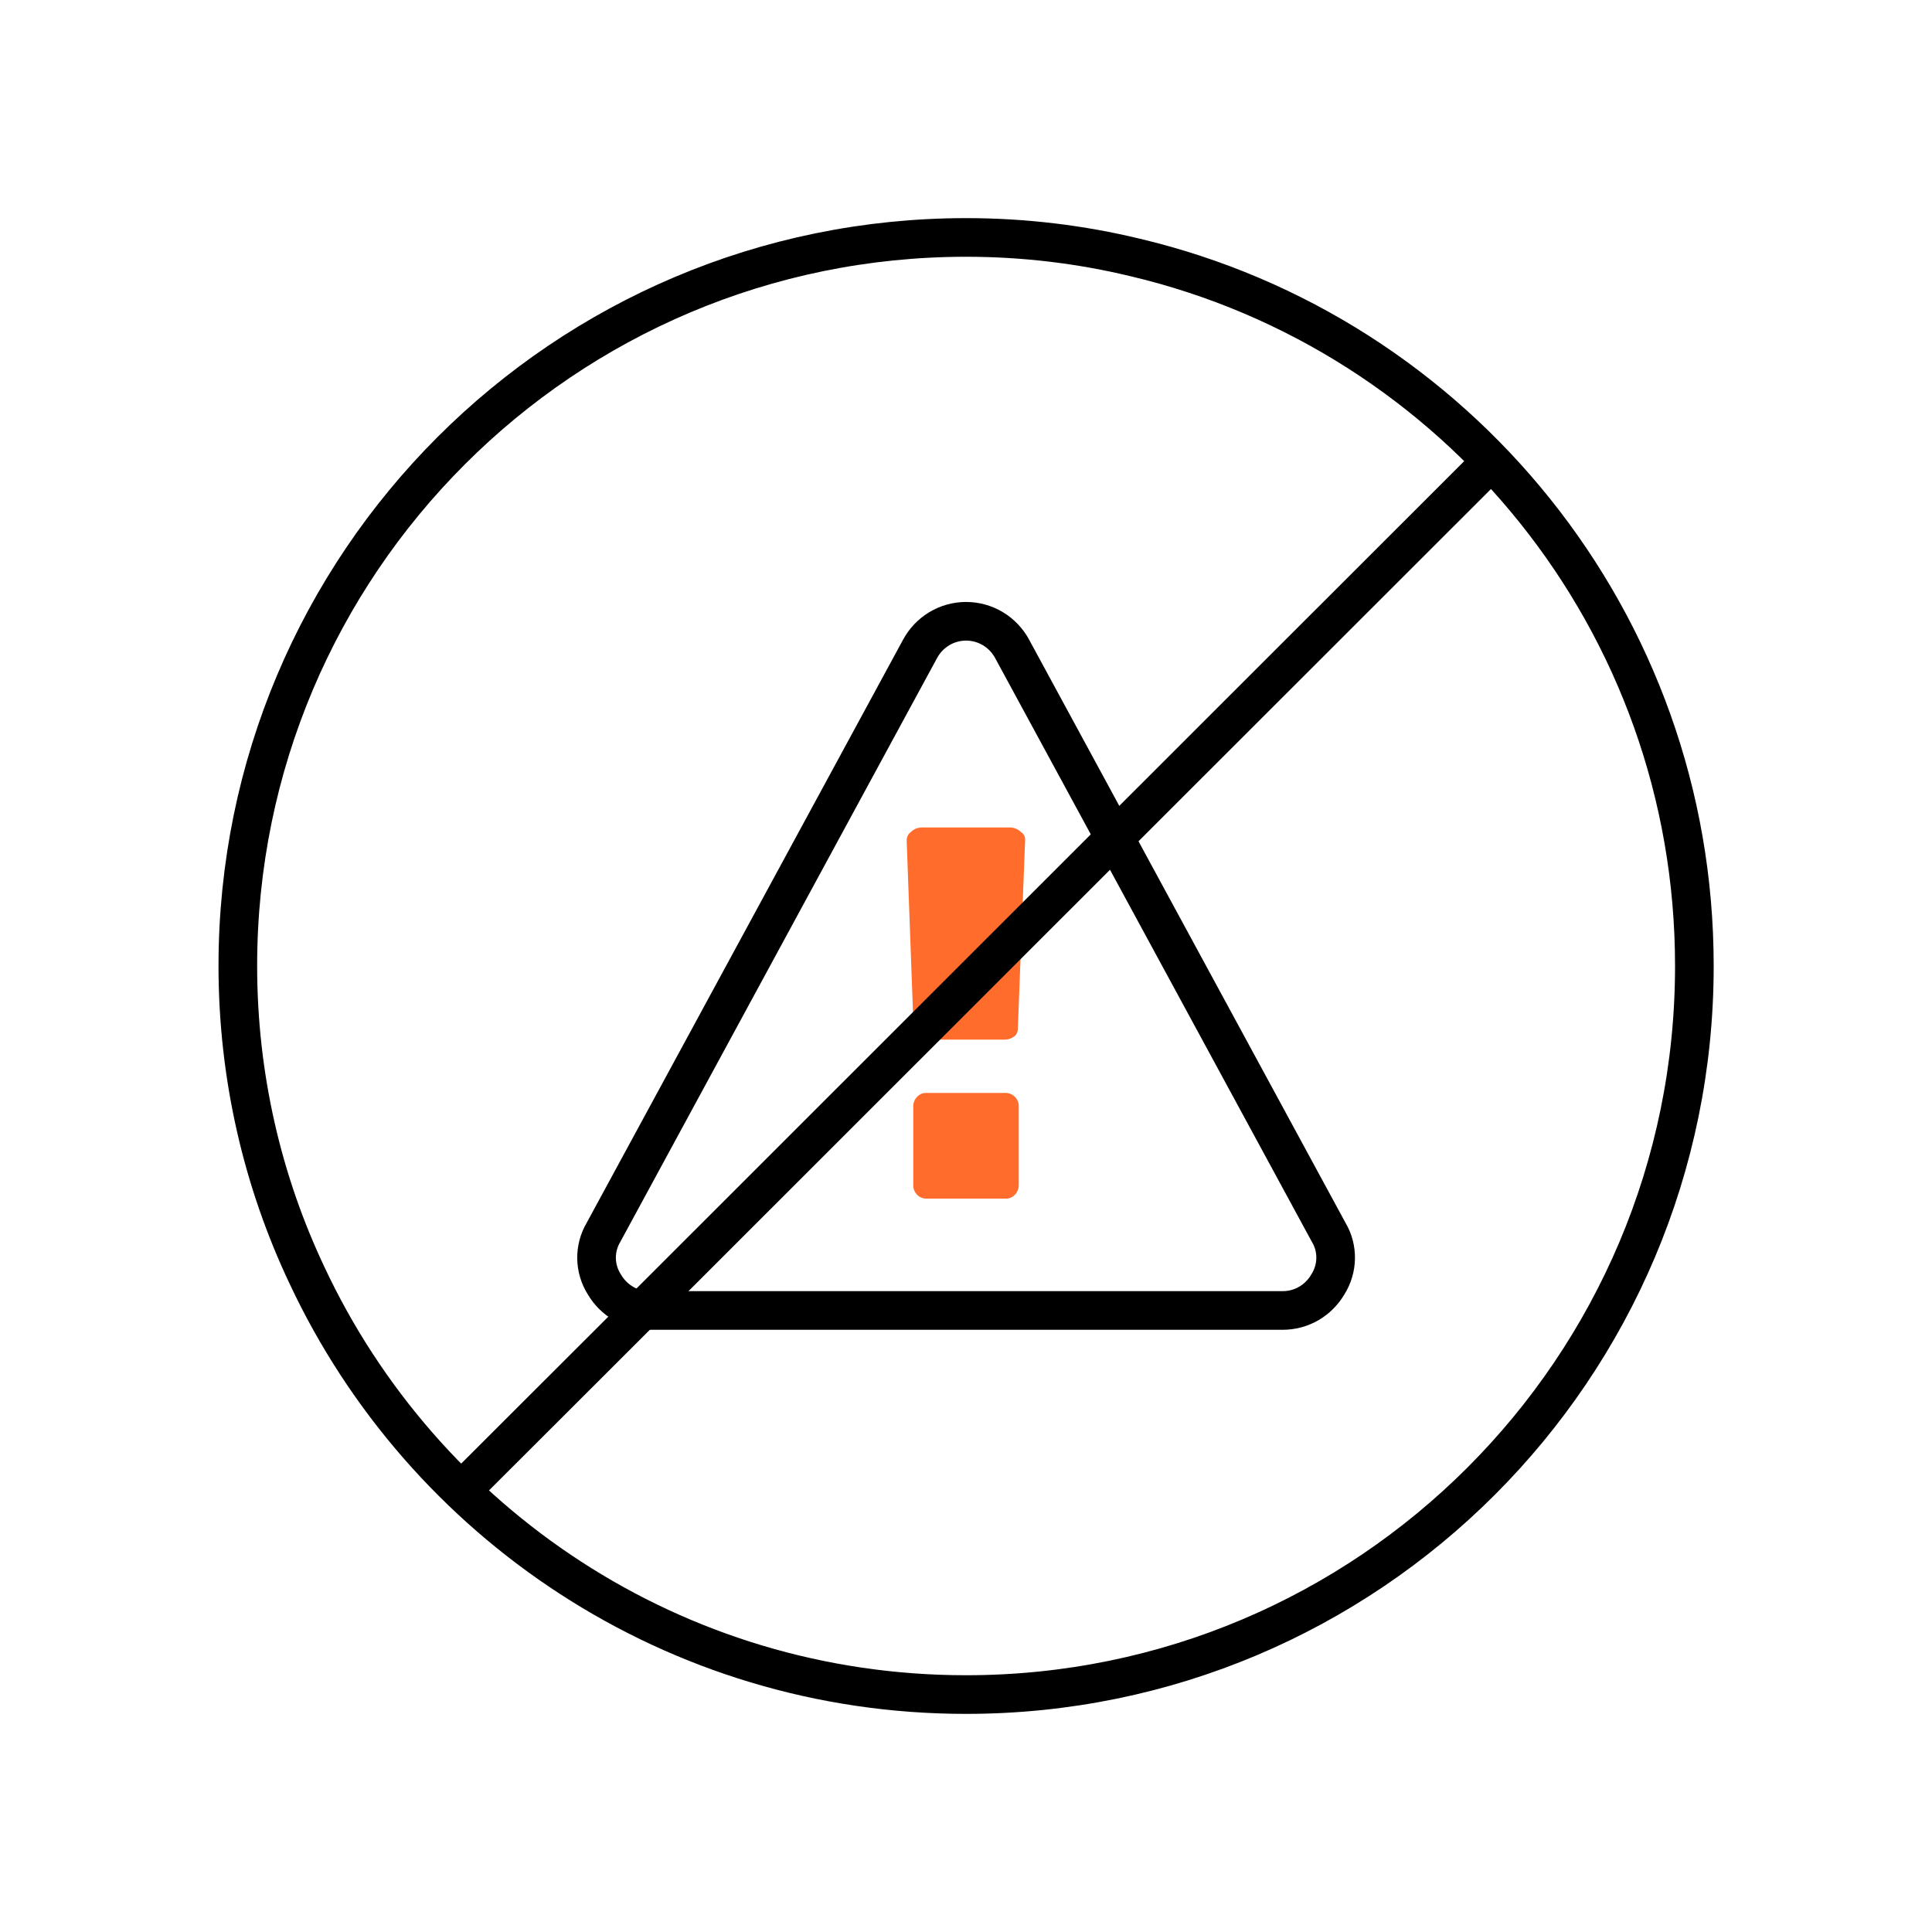<?xml version="1.0" encoding="UTF-8"?>
<svg id="no-risk" xmlns="http://www.w3.org/2000/svg" viewBox="0 0 100 100">
  <g>
    <path d="M51.39,32.54c-.85-.51-1.92-.51-2.77,0-.42.25-.77.62-1,1.05l-16.38,30.19c-.5.84-.48,1.88.04,2.7.24.41.58.75.99.99.41.24.88.37,1.36.36h32.75c.48,0,.94-.12,1.36-.36.41-.24.75-.58.99-.99.52-.82.54-1.87.04-2.7l-16.38-30.19c-.23-.43-.58-.8-1-1.05Z" style="fill: none; fill-rule: evenodd; stroke: #000; stroke-miterlimit: 10; stroke-width: 2px;"/>
    <path d="M52.53,61.84c-.12.13-.3.21-.48.2h-4.1c-.18,0-.36-.07-.48-.2-.13-.13-.21-.32-.2-.5v-4.07c0-.19.07-.37.2-.5.12-.13.3-.21.48-.2h4.1c.18,0,.35.07.48.2.13.13.21.32.2.5v4.07c0,.19-.07.37-.2.5ZM52.46,53.67c-.15.1-.32.15-.5.14h-3.95c-.18,0-.36-.04-.51-.14-.13-.07-.21-.21-.21-.35l-.36-9.8c-.01-.18.07-.35.21-.45.14-.14.32-.22.51-.24h4.69c.19.02.37.1.51.24.14.09.22.24.21.41l-.38,9.84c-.02.15-.1.28-.22.35Z" style="fill: #ff6c2c; fill-rule: evenodd; stroke-width: 0px;"/>
  </g>
  <g>
    <polyline points="77.05 24.02 60.71 40.35 31.87 69.18 24.29 76.75" style="fill: none; stroke: #000; stroke-miterlimit: 10; stroke-width: 2px;"/>
    <path d="M87.7,50.01c0,20.82-16.87,37.7-37.7,37.7-15.09,0-28.1-8.87-34.11-21.7-2.3-4.86-3.58-10.29-3.58-16.02,0-20.82,16.87-37.7,37.7-37.7,3.01,0,5.95.36,8.76,1.04,16.59,3.93,28.93,18.83,28.93,36.66v.03h0Z" style="fill: none; stroke: #000; stroke-miterlimit: 10; stroke-width: 2px;"/>
  </g>
</svg>